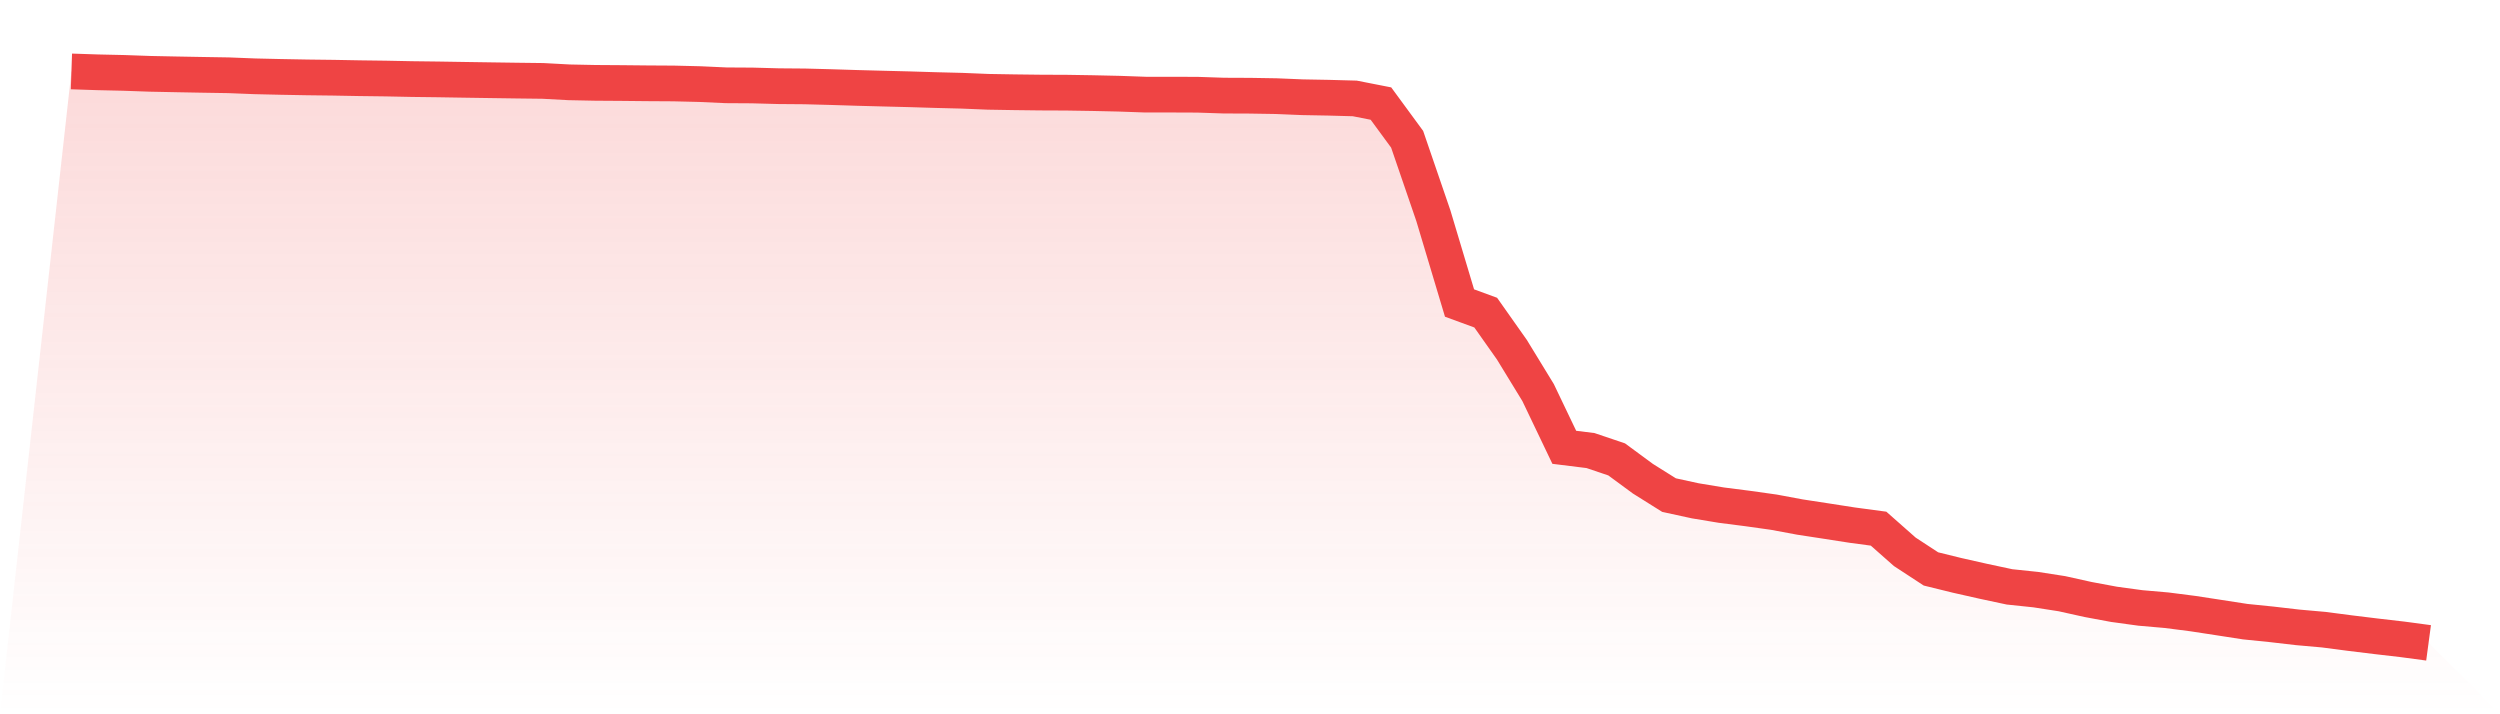 <svg viewBox="0 0 140 40" xmlns="http://www.w3.org/2000/svg">
<defs>
<linearGradient id="gradient" x1="0" x2="0" y1="0" y2="1">
<stop offset="0%" stop-color="#ef4444" stop-opacity="0.2"/>
<stop offset="100%" stop-color="#ef4444" stop-opacity="0"/>
</linearGradient>
</defs>
<path d="M4,4 L4,4 L5.467,4.049 L6.933,4.082 L8.4,4.134 L9.867,4.164 L11.333,4.191 L12.8,4.215 L14.267,4.273 L15.733,4.307 L17.2,4.334 L18.667,4.352 L20.133,4.379 L21.6,4.398 L23.067,4.428 L24.533,4.446 L26,4.47 L27.467,4.492 L28.933,4.513 L30.4,4.531 L31.867,4.61 L33.333,4.64 L34.8,4.65 L36.267,4.665 L37.733,4.674 L39.2,4.71 L40.667,4.777 L42.133,4.786 L43.6,4.826 L45.067,4.838 L46.533,4.877 L48,4.923 L49.467,4.962 L50.933,4.999 L52.4,5.044 L53.867,5.081 L55.333,5.141 L56.8,5.166 L58.267,5.184 L59.733,5.19 L61.2,5.214 L62.667,5.247 L64.133,5.299 L65.6,5.299 L67.067,5.305 L68.533,5.354 L70,5.36 L71.467,5.384 L72.933,5.445 L74.4,5.472 L75.867,5.512 L77.333,5.8 L78.8,7.8 L80.267,12.077 L81.733,16.969 L83.2,17.507 L84.667,19.586 L86.133,21.983 L87.6,25.049 L89.067,25.231 L90.533,25.726 L92,26.806 L93.467,27.726 L94.933,28.045 L96.4,28.288 L97.867,28.476 L99.333,28.682 L100.8,28.955 L102.267,29.18 L103.733,29.408 L105.2,29.605 L106.667,30.901 L108.133,31.86 L109.6,32.221 L111.067,32.552 L112.533,32.865 L114,33.019 L115.467,33.247 L116.933,33.572 L118.4,33.845 L119.867,34.045 L121.333,34.173 L122.8,34.361 L124.267,34.586 L125.733,34.813 L127.2,34.962 L128.667,35.132 L130.133,35.262 L131.6,35.454 L133.067,35.633 L134.533,35.803 L136,36 L140,40 L0,40 z" fill="url(#gradient)"/>
<path d="M4,4 L4,4 L5.467,4.049 L6.933,4.082 L8.4,4.134 L9.867,4.164 L11.333,4.191 L12.8,4.215 L14.267,4.273 L15.733,4.307 L17.2,4.334 L18.667,4.352 L20.133,4.379 L21.6,4.398 L23.067,4.428 L24.533,4.446 L26,4.47 L27.467,4.492 L28.933,4.513 L30.4,4.531 L31.867,4.61 L33.333,4.64 L34.8,4.65 L36.267,4.665 L37.733,4.674 L39.2,4.71 L40.667,4.777 L42.133,4.786 L43.6,4.826 L45.067,4.838 L46.533,4.877 L48,4.923 L49.467,4.962 L50.933,4.999 L52.4,5.044 L53.867,5.081 L55.333,5.141 L56.8,5.166 L58.267,5.184 L59.733,5.19 L61.2,5.214 L62.667,5.247 L64.133,5.299 L65.6,5.299 L67.067,5.305 L68.533,5.354 L70,5.36 L71.467,5.384 L72.933,5.445 L74.4,5.472 L75.867,5.512 L77.333,5.8 L78.8,7.8 L80.267,12.077 L81.733,16.969 L83.2,17.507 L84.667,19.586 L86.133,21.983 L87.6,25.049 L89.067,25.231 L90.533,25.726 L92,26.806 L93.467,27.726 L94.933,28.045 L96.4,28.288 L97.867,28.476 L99.333,28.682 L100.8,28.955 L102.267,29.18 L103.733,29.408 L105.2,29.605 L106.667,30.901 L108.133,31.86 L109.6,32.221 L111.067,32.552 L112.533,32.865 L114,33.019 L115.467,33.247 L116.933,33.572 L118.4,33.845 L119.867,34.045 L121.333,34.173 L122.8,34.361 L124.267,34.586 L125.733,34.813 L127.2,34.962 L128.667,35.132 L130.133,35.262 L131.6,35.454 L133.067,35.633 L134.533,35.803 L136,36" fill="none" stroke="#ef4444" stroke-width="2"/>
</svg>